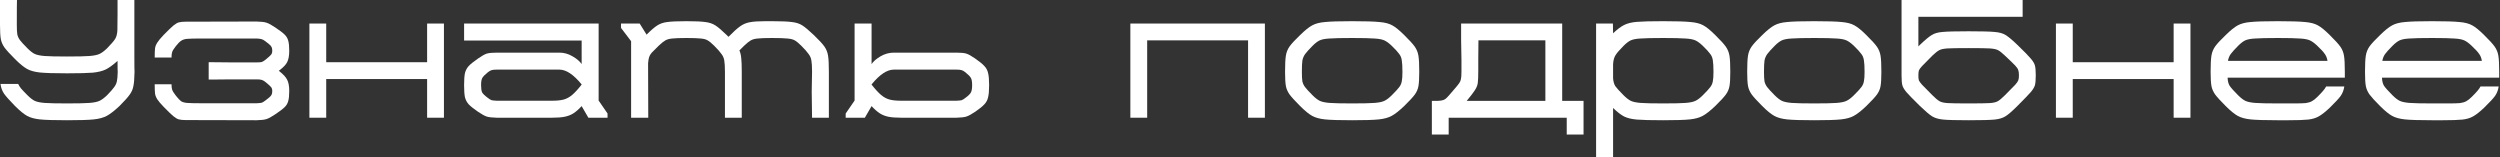 <?xml version="1.0" encoding="UTF-8"?> <svg xmlns="http://www.w3.org/2000/svg" width="1431" height="90" viewBox="0 0 1431 90" fill="none"><rect x="0" y="0" width="1431" height="90" fill="#333333" stroke="none"/> <path d="M76.91 32.054C76.91 37.765 76.942 40.781 77.007 41.102C76.942 44.888 76.718 47.648 76.333 49.38C76.012 51.113 75.306 52.717 74.215 54.193C73.188 55.669 71.263 57.819 68.44 60.643C65.488 63.402 63.049 65.295 61.124 66.322C59.199 67.349 56.728 68.022 53.712 68.343C50.696 68.664 45.594 68.825 38.407 68.825C31.091 68.825 25.893 68.664 22.813 68.343C19.797 68.022 17.359 67.349 15.498 66.322C13.637 65.295 11.326 63.402 8.567 60.643C5.487 57.498 3.401 55.156 2.31 53.616C1.219 52.011 0.545 50.151 0.289 48.033H10.396C10.781 48.867 11.326 49.733 12.032 50.632C12.802 51.53 14.022 52.814 15.69 54.482C17.294 56.087 18.706 57.177 19.925 57.755C21.209 58.333 23.07 58.718 25.508 58.91C28.011 59.103 32.311 59.199 38.407 59.199C44.503 59.199 48.771 59.103 51.209 58.91C53.712 58.718 55.605 58.333 56.889 57.755C58.172 57.177 59.648 56.087 61.316 54.482C63.306 52.429 64.653 50.889 65.359 49.862C66.129 48.835 66.643 47.744 66.9 46.589C67.156 45.434 67.317 43.637 67.381 41.199C67.317 40.942 67.284 38.824 67.284 34.846C64.718 37.156 62.472 38.792 60.546 39.755C58.685 40.653 56.247 41.263 53.231 41.584C50.215 41.84 45.273 41.969 38.407 41.969C31.091 41.969 25.893 41.808 22.813 41.487C19.797 41.166 17.359 40.493 15.498 39.466C13.637 38.439 11.326 36.546 8.567 33.787C5.679 30.899 3.69 28.717 2.599 27.241C1.508 25.701 0.802 24.097 0.481 22.428C0.16 20.695 0 17.968 0 14.246V0H9.722C9.658 0.706 9.626 5.487 9.626 14.342C9.626 16.781 9.722 18.578 9.915 19.733C10.171 20.888 10.685 21.979 11.455 23.006C12.225 24.032 13.637 25.573 15.69 27.626C17.294 29.23 18.706 30.321 19.925 30.899C21.209 31.476 23.07 31.861 25.508 32.054C28.011 32.246 32.311 32.343 38.407 32.343C44.503 32.343 48.771 32.246 51.209 32.054C53.712 31.861 55.605 31.476 56.889 30.899C58.172 30.321 59.648 29.23 61.316 27.626C63.691 25.188 65.231 23.391 65.937 22.236C66.643 21.081 67.06 19.508 67.188 17.519L67.284 8.374V0H76.91V32.054Z" fill="white"></path> <path d="M159.589 40.525C162.091 42.45 163.696 44.182 164.402 45.723C165.172 47.199 165.557 49.316 165.557 52.076C165.557 54.643 165.364 56.568 164.979 57.851C164.658 59.135 163.984 60.29 162.958 61.316C161.931 62.343 160.166 63.691 157.663 65.359C155.482 66.835 153.781 67.766 152.562 68.151C151.407 68.536 149.514 68.76 146.883 68.825L106.358 68.728C104.625 68.728 103.31 68.6 102.411 68.343C101.577 68.151 100.518 67.541 99.235 66.514C98.015 65.488 96.154 63.691 93.652 61.124C91.919 59.327 90.7 57.883 89.994 56.792C89.288 55.637 88.871 54.546 88.743 53.52C88.614 52.429 88.55 50.664 88.55 48.225H98.176C98.176 49.573 98.304 50.632 98.561 51.402C98.818 52.172 99.523 53.295 100.679 54.771C101.898 56.311 102.893 57.37 103.663 57.947C104.497 58.461 105.62 58.782 107.032 58.91C108.508 59.038 111.235 59.103 115.214 59.103H146.883C148.23 59.038 149.193 58.942 149.77 58.814C150.348 58.621 151.086 58.172 151.984 57.466C153.717 56.183 154.776 55.252 155.161 54.675C155.61 54.097 155.835 53.231 155.835 52.076C155.835 51.113 155.61 50.375 155.161 49.862C154.776 49.348 153.717 48.386 151.984 46.974C151.086 46.268 150.348 45.851 149.77 45.723C149.193 45.53 148.23 45.434 146.883 45.434H132.155C126.508 45.434 123.075 45.466 121.855 45.53H119.449V35.615H121.855C123.075 35.68 126.508 35.712 132.155 35.712H146.883C148.23 35.712 149.193 35.648 149.77 35.519C150.348 35.327 151.086 34.878 151.984 34.172C153.717 32.76 154.776 31.797 155.161 31.284C155.61 30.77 155.835 30.033 155.835 29.07C155.835 27.915 155.61 27.049 155.161 26.471C154.776 25.893 153.717 24.963 151.984 23.68C151.086 22.974 150.348 22.556 149.77 22.428C149.193 22.236 148.23 22.107 146.883 22.043H115.214C111.235 22.043 108.54 22.107 107.128 22.236C105.716 22.364 104.593 22.717 103.759 23.294C102.925 23.808 101.898 24.835 100.679 26.375C99.523 27.851 98.818 28.974 98.561 29.744C98.304 30.514 98.176 31.573 98.176 32.92H88.55C88.55 30.482 88.614 28.749 88.743 27.722C88.871 26.631 89.288 25.541 89.994 24.45C90.7 23.294 91.919 21.819 93.652 20.022C96.154 17.455 98.015 15.658 99.235 14.631C100.518 13.604 101.577 12.995 102.411 12.802C103.31 12.546 104.625 12.417 106.358 12.417L146.883 12.321C149.514 12.385 151.407 12.61 152.562 12.995C153.781 13.38 155.482 14.31 157.663 15.786C160.166 17.455 161.931 18.802 162.958 19.829C163.984 20.856 164.658 22.011 164.979 23.294C165.364 24.578 165.557 26.503 165.557 29.07C165.557 31.829 165.172 33.979 164.402 35.519C163.696 36.995 162.091 38.664 159.589 40.525Z" fill="white"></path> <path d="M244.481 13.476H254.107V67.381H244.481V45.241H186.726V67.381H177.1V13.476H186.726V35.615H244.481V13.476Z" fill="white"></path> <path d="M347.758 64.974V67.381H336.785L332.935 60.739C331.202 62.6 329.63 63.98 328.218 64.878C326.806 65.776 325.17 66.418 323.309 66.803C321.512 67.188 319.073 67.381 315.993 67.381H284.324C281.693 67.317 279.768 67.092 278.549 66.707C277.394 66.322 275.725 65.391 273.543 63.916C271.105 62.247 269.34 60.835 268.249 59.68C267.222 58.525 266.516 57.177 266.131 55.637C265.811 54.097 265.65 51.787 265.65 48.707C265.65 45.691 265.811 43.413 266.131 41.872C266.516 40.332 267.222 38.985 268.249 37.83C269.34 36.674 271.137 35.23 273.64 33.498C275.757 32.022 277.394 31.091 278.549 30.706C279.768 30.321 281.693 30.129 284.324 30.129H320.229C322.86 30.129 325.362 30.835 327.737 32.246C330.175 33.658 331.908 35.134 332.935 36.674V23.198H265.65V13.476H342.657V57.562L347.758 64.974ZM332.935 48.322C328.314 42.675 324.079 39.851 320.229 39.851H284.324C282.977 39.851 282.014 39.947 281.437 40.14C280.859 40.268 280.121 40.685 279.223 41.391C277.554 42.739 276.495 43.83 276.046 44.664C275.597 45.498 275.372 46.846 275.372 48.707C275.372 50.632 275.565 52.011 275.95 52.846C276.399 53.68 277.49 54.739 279.223 56.022C280.121 56.728 280.859 57.177 281.437 57.37C282.014 57.498 282.977 57.594 284.324 57.659H315.993C318.753 57.659 320.967 57.434 322.635 56.985C324.304 56.536 325.908 55.669 327.448 54.386C328.988 53.102 330.817 51.113 332.935 48.418V48.322Z" fill="white"></path> <path d="M474.446 67.381H464.82L464.628 52.557L464.82 41.006C464.82 38.054 464.692 35.936 464.435 34.653C464.243 33.305 463.73 32.086 462.895 30.995C462.125 29.84 460.713 28.236 458.66 26.182C457.184 24.706 455.933 23.68 454.906 23.102C453.879 22.524 452.467 22.172 450.67 22.043C448.938 21.851 445.986 21.754 441.815 21.754C438.029 21.754 435.333 21.851 433.729 22.043C432.125 22.172 430.809 22.524 429.782 23.102C428.756 23.68 427.472 24.706 425.932 26.182L423.237 28.878C423.814 30.161 424.167 31.669 424.296 33.402C424.488 35.07 424.585 37.605 424.585 41.006V67.381H414.959V41.199C414.959 38.182 414.83 36.001 414.574 34.653C414.381 33.305 413.868 32.086 413.034 30.995C412.263 29.84 410.852 28.236 408.798 26.182C407.322 24.706 406.071 23.68 405.044 23.102C404.081 22.524 402.766 22.172 401.097 22.043C399.493 21.851 396.766 21.754 392.916 21.754C389.129 21.754 386.434 21.851 384.83 22.043C383.226 22.172 381.91 22.524 380.883 23.102C379.857 23.68 378.573 24.706 377.033 26.182C375.108 28.043 373.76 29.391 372.99 30.225C372.284 31.059 371.803 31.894 371.546 32.728C371.29 33.498 371.097 34.653 370.969 36.193L371.065 67.381H361.247V23.583L355.471 15.979V13.476H366.156L370.102 19.829C372.669 17.262 374.723 15.498 376.263 14.535C377.867 13.508 379.76 12.867 381.942 12.61C384.188 12.289 387.846 12.129 392.916 12.129C397.921 12.129 401.515 12.289 403.696 12.61C405.942 12.867 407.868 13.508 409.472 14.535C411.076 15.562 413.226 17.391 415.921 20.022C416.627 20.728 416.98 21.081 416.98 21.081C419.74 18.257 421.986 16.236 423.718 15.016C425.451 13.797 427.312 13.027 429.301 12.706C431.29 12.321 434.242 12.129 438.157 12.129H441.815C447.141 12.129 450.959 12.289 453.269 12.61C455.644 12.867 457.633 13.508 459.237 14.535C460.842 15.562 463.024 17.391 465.783 20.022C468.735 22.845 470.756 25.027 471.847 26.567C472.938 28.107 473.644 29.84 473.965 31.765C474.286 33.626 474.446 36.706 474.446 41.006V67.381Z" fill="white"></path> <path d="M558.185 33.498C560.688 35.23 562.452 36.674 563.479 37.83C564.57 38.985 565.276 40.332 565.597 41.872C565.982 43.413 566.174 45.691 566.174 48.707C566.174 51.787 565.982 54.097 565.597 55.637C565.276 57.177 564.57 58.525 563.479 59.68C562.452 60.835 560.72 62.247 558.281 63.916C556.099 65.391 554.399 66.322 553.179 66.707C552.024 67.092 550.131 67.317 547.5 67.381H515.831C512.751 67.381 510.28 67.188 508.419 66.803C506.623 66.418 505.018 65.776 503.606 64.878C502.195 63.98 500.622 62.6 498.89 60.739L495.04 67.381H484.066V64.974L489.168 57.562V13.476H498.89V36.674C499.917 35.134 501.617 33.658 503.992 32.246C506.43 30.835 508.965 30.129 511.596 30.129H547.5C550.131 30.129 552.024 30.321 553.179 30.706C554.399 31.091 556.067 32.022 558.185 33.498ZM552.602 56.022C554.335 54.739 555.393 53.68 555.778 52.846C556.228 52.011 556.452 50.632 556.452 48.707C556.452 46.846 556.228 45.498 555.778 44.664C555.329 43.83 554.27 42.739 552.602 41.391C551.704 40.685 550.966 40.268 550.388 40.14C549.81 39.947 548.848 39.851 547.5 39.851H511.596C507.746 39.851 503.51 42.675 498.89 48.322V48.418C501.008 51.113 502.836 53.102 504.377 54.386C505.917 55.669 507.521 56.536 509.189 56.985C510.858 57.434 513.072 57.659 515.831 57.659H547.5C548.848 57.594 549.81 57.498 550.388 57.37C550.966 57.177 551.704 56.728 552.602 56.022Z" fill="white"></path> <path d="M724.024 13.476V67.381H714.398V23.102H656.643V67.381H647.017V13.476H724.024Z" fill="white"></path> <path d="M773.974 68.825C766.658 68.825 761.46 68.664 758.38 68.343C755.364 68.022 752.926 67.349 751.065 66.322C749.204 65.295 746.893 63.402 744.134 60.643C741.246 57.755 739.257 55.573 738.166 54.097C737.075 52.557 736.369 50.953 736.048 49.284C735.727 47.552 735.567 44.824 735.567 41.102C735.567 36.803 735.727 33.69 736.048 31.765C736.369 29.84 737.075 28.107 738.166 26.567C739.257 25.027 741.278 22.845 744.23 20.022C746.99 17.326 749.268 15.498 751.065 14.535C752.926 13.508 755.364 12.867 758.38 12.61C761.46 12.289 766.658 12.129 773.974 12.129C781.354 12.129 786.584 12.289 789.664 12.61C792.744 12.867 795.183 13.508 796.98 14.535C798.777 15.498 801.023 17.326 803.718 20.022C806.67 22.91 808.691 25.123 809.782 26.663C810.873 28.204 811.579 29.936 811.9 31.861C812.221 33.722 812.381 36.803 812.381 41.102C812.381 44.888 812.221 47.648 811.9 49.38C811.579 51.113 810.873 52.717 809.782 54.193C808.691 55.669 806.702 57.819 803.814 60.643C800.926 63.402 798.52 65.295 796.595 66.322C794.734 67.349 792.295 68.022 789.279 68.343C786.263 68.664 781.161 68.825 773.974 68.825ZM773.974 59.199C780.07 59.199 784.338 59.103 786.776 58.91C789.279 58.718 791.14 58.333 792.359 57.755C793.643 57.177 795.087 56.087 796.691 54.482C798.744 52.429 800.156 50.889 800.926 49.862C801.696 48.835 802.178 47.744 802.37 46.589C802.627 45.434 802.755 43.637 802.755 41.199C802.755 38.118 802.627 35.872 802.37 34.46C802.178 33.049 801.664 31.829 800.83 30.803C800.06 29.712 798.648 28.172 796.595 26.182C795.055 24.706 793.643 23.68 792.359 23.102C791.076 22.524 789.183 22.172 786.68 22.043C784.242 21.851 780.006 21.754 773.974 21.754C767.813 21.754 763.482 21.851 760.979 22.043C758.541 22.172 756.68 22.524 755.396 23.102C754.177 23.68 752.829 24.706 751.353 26.182C749.3 28.236 747.856 29.84 747.022 30.995C746.252 32.086 745.738 33.305 745.482 34.653C745.289 36.001 745.193 38.182 745.193 41.199C745.193 43.637 745.289 45.434 745.482 46.589C745.738 47.744 746.252 48.835 747.022 49.862C747.792 50.889 749.204 52.429 751.257 54.482C752.861 56.087 754.273 57.177 755.492 57.755C756.776 58.333 758.637 58.718 761.075 58.91C763.578 59.103 767.878 59.199 773.974 59.199Z" fill="white"></path> <path d="M906.422 77.007H896.797V67.381H829.223V77.007H819.597V57.755H822.774C824.25 57.691 825.373 57.53 826.143 57.274C826.977 56.953 827.683 56.471 828.261 55.83C828.902 55.188 830.09 53.84 831.822 51.787C833.619 49.733 834.774 48.322 835.288 47.552C835.801 46.782 836.122 46.011 836.25 45.241C836.443 44.407 836.539 42.995 836.539 41.006V33.979L836.346 23.102V13.476H894.198V57.755H906.422V77.007ZM884.572 57.755V23.102H846.261L846.165 33.979V40.525C846.165 43.797 846.068 46.14 845.876 47.552C845.683 48.899 845.138 50.247 844.24 51.594C843.405 52.942 841.833 54.995 839.523 57.755H884.572Z" fill="white"></path> <path d="M981.758 20.022C984.71 22.91 986.731 25.123 987.822 26.663C988.913 28.204 989.619 29.936 989.94 31.861C990.261 33.722 990.421 36.803 990.421 41.102C990.421 44.888 990.261 47.648 989.94 49.38C989.619 51.113 988.913 52.717 987.822 54.193C986.731 55.669 984.742 57.819 981.854 60.643C978.966 63.402 976.56 65.295 974.635 66.322C972.774 67.349 970.335 68.022 967.319 68.343C964.303 68.664 959.201 68.825 952.014 68.825C944.955 68.825 939.918 68.696 936.902 68.44C933.95 68.183 931.543 67.605 929.682 66.707C927.821 65.744 925.704 64.108 923.329 61.798V90.001H913.607V13.476H923.233L923.329 19.059C925.704 16.813 927.789 15.241 929.586 14.342C931.447 13.38 933.885 12.77 936.902 12.514C939.982 12.257 945.019 12.129 952.014 12.129C959.394 12.129 964.624 12.289 967.704 12.61C970.784 12.867 973.223 13.508 975.02 14.535C976.817 15.498 979.063 17.326 981.758 20.022ZM974.731 54.482C976.785 52.429 978.196 50.889 978.966 49.862C979.736 48.835 980.218 47.744 980.41 46.589C980.667 45.434 980.795 43.637 980.795 41.199C980.795 38.118 980.667 35.872 980.41 34.46C980.218 33.049 979.704 31.829 978.87 30.803C978.1 29.712 976.688 28.172 974.635 26.182C973.095 24.706 971.683 23.68 970.399 23.102C969.116 22.524 967.223 22.172 964.72 22.043C962.282 21.851 958.046 21.754 952.014 21.754C945.854 21.754 941.522 21.851 939.019 22.043C936.581 22.172 934.72 22.524 933.436 23.102C932.217 23.68 930.869 24.706 929.393 26.182C927.019 28.557 925.447 30.386 924.677 31.669C923.907 32.888 923.457 34.589 923.329 36.771V44.76C923.457 46.621 923.875 48.129 924.581 49.284C925.351 50.375 926.923 52.108 929.297 54.482C930.901 56.087 932.313 57.177 933.533 57.755C934.816 58.333 936.677 58.718 939.115 58.91C941.618 59.103 945.918 59.199 952.014 59.199C958.11 59.199 962.378 59.103 964.816 58.91C967.319 58.718 969.18 58.333 970.399 57.755C971.683 57.177 973.127 56.087 974.731 54.482Z" fill="white"></path> <path d="M1038.5 68.825C1031.18 68.825 1025.98 68.664 1022.9 68.343C1019.89 68.022 1017.45 67.349 1015.59 66.322C1013.73 65.295 1011.42 63.402 1008.66 60.643C1005.77 57.755 1003.78 55.573 1002.69 54.097C1001.6 52.557 1000.89 50.953 1000.57 49.284C1000.25 47.552 1000.09 44.824 1000.09 41.102C1000.09 36.803 1000.25 33.69 1000.57 31.765C1000.89 29.84 1001.6 28.107 1002.69 26.567C1003.78 25.027 1005.8 22.845 1008.75 20.022C1011.51 17.326 1013.79 15.498 1015.59 14.535C1017.45 13.508 1019.89 12.867 1022.9 12.61C1025.98 12.289 1031.18 12.129 1038.5 12.129C1045.88 12.129 1051.11 12.289 1054.19 12.61C1057.27 12.867 1059.71 13.508 1061.5 14.535C1063.3 15.498 1065.54 17.326 1068.24 20.022C1071.19 22.91 1073.21 25.123 1074.3 26.663C1075.4 28.204 1076.1 29.936 1076.42 31.861C1076.74 33.722 1076.9 36.803 1076.9 41.102C1076.9 44.888 1076.74 47.648 1076.42 49.38C1076.1 51.113 1075.4 52.717 1074.3 54.193C1073.21 55.669 1071.22 57.819 1068.34 60.643C1065.45 63.402 1063.04 65.295 1061.12 66.322C1059.26 67.349 1056.82 68.022 1053.8 68.343C1050.79 68.664 1045.68 68.825 1038.5 68.825ZM1038.5 59.199C1044.59 59.199 1048.86 59.103 1051.3 58.91C1053.8 58.718 1055.66 58.333 1056.88 57.755C1058.16 57.177 1059.61 56.087 1061.21 54.482C1063.27 52.429 1064.68 50.889 1065.45 49.862C1066.22 48.835 1066.7 47.744 1066.89 46.589C1067.15 45.434 1067.28 43.637 1067.28 41.199C1067.28 38.118 1067.15 35.872 1066.89 34.46C1066.7 33.049 1066.19 31.829 1065.35 30.803C1064.58 29.712 1063.17 28.172 1061.12 26.182C1059.58 24.706 1058.16 23.68 1056.88 23.102C1055.6 22.524 1053.7 22.172 1051.2 22.043C1048.76 21.851 1044.53 21.754 1038.5 21.754C1032.34 21.754 1028 21.851 1025.5 22.043C1023.06 22.172 1021.2 22.524 1019.92 23.102C1018.7 23.68 1017.35 24.706 1015.88 26.182C1013.82 28.236 1012.38 29.84 1011.54 30.995C1010.77 32.086 1010.26 33.305 1010 34.653C1009.81 36.001 1009.71 38.182 1009.71 41.199C1009.71 43.637 1009.81 45.434 1010 46.589C1010.26 47.744 1010.77 48.835 1011.54 49.862C1012.31 50.889 1013.73 52.429 1015.78 54.482C1017.38 56.087 1018.8 57.177 1020.01 57.755C1021.3 58.333 1023.16 58.718 1025.6 58.91C1028.1 59.103 1032.4 59.199 1038.5 59.199Z" fill="white"></path> <path d="M1154.77 25.701C1158.69 29.487 1161.25 32.118 1162.47 33.594C1163.69 35.006 1164.46 36.289 1164.78 37.444C1165.1 38.6 1165.27 40.493 1165.27 43.124C1165.27 45.755 1165.1 47.648 1164.78 48.803C1164.46 49.894 1163.69 51.177 1162.47 52.653C1161.25 54.065 1158.69 56.728 1154.77 60.643C1151.76 63.659 1149.45 65.648 1147.84 66.611C1146.3 67.573 1144.25 68.183 1141.68 68.44C1139.12 68.696 1134.17 68.825 1126.86 68.825C1119.67 68.825 1114.79 68.696 1112.23 68.44C1109.66 68.183 1107.57 67.573 1105.97 66.611C1104.43 65.648 1102.09 63.659 1098.94 60.643C1095.03 56.792 1092.46 54.161 1091.24 52.749C1090.02 51.274 1089.25 49.99 1088.93 48.899C1088.61 47.744 1088.45 45.851 1088.45 43.22V0H1157.76V9.626H1098.08V26.567L1098.94 25.701C1101.96 22.813 1104.24 20.92 1105.78 20.022C1107.32 19.059 1109.37 18.482 1111.94 18.289C1114.57 18.032 1119.54 17.904 1126.86 17.904C1134.17 17.904 1139.12 18.032 1141.68 18.289C1144.31 18.482 1146.4 19.059 1147.94 20.022C1149.48 20.92 1151.76 22.813 1154.77 25.701ZM1147.65 54.482C1150.6 51.53 1152.56 49.541 1153.52 48.514C1154.48 47.423 1155.06 46.589 1155.25 46.011C1155.51 45.37 1155.64 44.439 1155.64 43.22C1155.64 41.808 1155.51 40.781 1155.25 40.14C1155.06 39.434 1154.48 38.568 1153.52 37.541C1152.56 36.514 1150.6 34.621 1147.65 31.861C1145.98 30.257 1144.63 29.198 1143.61 28.685C1142.58 28.172 1141.04 27.851 1138.99 27.722C1136.93 27.594 1132.89 27.53 1126.86 27.53C1120.83 27.53 1116.78 27.594 1114.73 27.722C1112.68 27.851 1111.14 28.172 1110.11 28.685C1109.08 29.198 1107.73 30.257 1106.07 31.861C1103.11 34.813 1101.16 36.803 1100.19 37.83C1099.23 38.856 1098.62 39.691 1098.37 40.332C1098.17 40.974 1098.08 41.937 1098.08 43.22C1098.08 44.439 1098.17 45.37 1098.37 46.011C1098.62 46.589 1099.23 47.423 1100.19 48.514C1101.16 49.541 1103.11 51.53 1106.07 54.482C1107.8 56.215 1109.18 57.37 1110.21 57.947C1111.23 58.525 1112.77 58.878 1114.83 59.006C1116.88 59.135 1120.89 59.199 1126.86 59.199C1132.83 59.199 1136.84 59.135 1138.89 59.006C1140.94 58.878 1142.48 58.525 1143.51 57.947C1144.54 57.37 1145.92 56.215 1147.65 54.482Z" fill="white"></path> <path d="M1244.19 13.476H1253.82V67.381H1244.19V45.241H1186.44V67.381H1176.81V13.476H1186.44V35.615H1244.19V13.476Z" fill="white"></path> <path d="M1275.09 44.471C1275.15 46.397 1275.53 47.937 1276.24 49.092C1277.01 50.247 1278.61 52.044 1281.05 54.482C1282.66 56.087 1284.07 57.177 1285.29 57.755C1286.57 58.333 1288.43 58.718 1290.87 58.91C1293.37 59.103 1297.67 59.199 1303.77 59.199H1313.3C1316.19 59.199 1318.34 59.135 1319.75 59.006C1321.16 58.814 1322.35 58.461 1323.31 57.947C1324.27 57.434 1325.33 56.6 1326.49 55.445C1327.96 53.969 1329.05 52.814 1329.76 51.979C1330.53 51.081 1331.11 50.247 1331.49 49.477H1341.89C1341.57 51.594 1340.86 53.423 1339.77 54.964C1338.68 56.439 1336.63 58.653 1333.61 61.605C1331.11 63.98 1328.99 65.648 1327.26 66.611C1325.59 67.573 1323.57 68.183 1321.19 68.44C1318.88 68.696 1315.1 68.825 1309.83 68.825H1303.77C1296.45 68.825 1291.26 68.664 1288.18 68.343C1285.16 68.022 1282.72 67.349 1280.86 66.322C1279 65.295 1276.69 63.402 1273.93 60.643C1271.04 57.755 1269.05 55.573 1267.96 54.097C1266.87 52.557 1266.17 50.953 1265.84 49.284C1265.52 47.552 1265.36 44.824 1265.36 41.102C1265.36 36.803 1265.52 33.69 1265.84 31.765C1266.17 29.84 1266.87 28.107 1267.96 26.567C1269.05 25.027 1271.07 22.845 1274.03 20.022C1276.79 17.326 1279.06 15.498 1280.86 14.535C1282.72 13.508 1285.16 12.867 1288.18 12.61C1291.26 12.289 1296.45 12.129 1303.77 12.129C1311.15 12.129 1316.38 12.289 1319.46 12.61C1322.54 12.867 1324.98 13.508 1326.78 14.535C1328.57 15.498 1330.82 17.326 1333.51 20.022C1336.47 22.91 1338.49 25.123 1339.58 26.663C1340.67 28.204 1341.38 29.936 1341.7 31.861C1342.02 33.722 1342.18 36.803 1342.18 41.102V44.471H1275.09ZM1303.77 21.754C1297.61 21.754 1293.28 21.851 1290.78 22.043C1288.34 22.172 1286.48 22.524 1285.19 23.102C1283.97 23.68 1282.63 24.706 1281.15 26.182C1279.03 28.3 1277.59 29.904 1276.82 30.995C1276.05 32.086 1275.53 33.37 1275.28 34.846H1332.26C1332.01 33.241 1331.49 31.926 1330.72 30.899C1330.02 29.808 1328.57 28.236 1326.39 26.182C1324.85 24.706 1323.44 23.68 1322.16 23.102C1320.87 22.524 1318.98 22.172 1316.48 22.043C1314.04 21.851 1309.8 21.754 1303.77 21.754Z" fill="white"></path> <path d="M1363.45 44.471C1363.51 46.397 1363.9 47.937 1364.6 49.092C1365.37 50.247 1366.98 52.044 1369.42 54.482C1371.02 56.087 1372.43 57.177 1373.65 57.755C1374.93 58.333 1376.8 58.718 1379.23 58.91C1381.74 59.103 1386.04 59.199 1392.13 59.199H1401.66C1404.55 59.199 1406.7 59.135 1408.11 59.006C1409.52 58.814 1410.71 58.461 1411.67 57.947C1412.64 57.434 1413.69 56.6 1414.85 55.445C1416.33 53.969 1417.42 52.814 1418.12 51.979C1418.89 51.081 1419.47 50.247 1419.85 49.477H1430.25C1429.93 51.594 1429.22 53.423 1428.13 54.964C1427.04 56.439 1424.99 58.653 1421.97 61.605C1419.47 63.98 1417.35 65.648 1415.62 66.611C1413.95 67.573 1411.93 68.183 1409.56 68.44C1407.24 68.696 1403.46 68.825 1398.2 68.825H1392.13C1384.82 68.825 1379.62 68.664 1376.54 68.343C1373.52 68.022 1371.08 67.349 1369.22 66.322C1367.36 65.295 1365.05 63.402 1362.29 60.643C1359.4 57.755 1357.42 55.573 1356.32 54.097C1355.23 52.557 1354.53 50.953 1354.21 49.284C1353.89 47.552 1353.73 44.824 1353.73 41.102C1353.73 36.803 1353.89 33.69 1354.21 31.765C1354.53 29.84 1355.23 28.107 1356.32 26.567C1357.42 25.027 1359.44 22.845 1362.39 20.022C1365.15 17.326 1367.43 15.498 1369.22 14.535C1371.08 13.508 1373.52 12.867 1376.54 12.61C1379.62 12.289 1384.82 12.129 1392.13 12.129C1399.51 12.129 1404.74 12.289 1407.82 12.61C1410.9 12.867 1413.34 13.508 1415.14 14.535C1416.93 15.498 1419.18 17.326 1421.88 20.022C1424.83 22.91 1426.85 25.123 1427.94 26.663C1429.03 28.204 1429.74 29.936 1430.06 31.861C1430.38 33.722 1430.54 36.803 1430.54 41.102V44.471H1363.45ZM1392.13 21.754C1385.97 21.754 1381.64 21.851 1379.14 22.043C1376.7 22.172 1374.84 22.524 1373.55 23.102C1372.34 23.68 1370.99 24.706 1369.51 26.182C1367.39 28.3 1365.95 29.904 1365.18 30.995C1364.41 32.086 1363.9 33.37 1363.64 34.846H1420.62C1420.37 33.241 1419.85 31.926 1419.08 30.899C1418.38 29.808 1416.93 28.236 1414.75 26.182C1413.21 24.706 1411.8 23.68 1410.52 23.102C1409.23 22.524 1407.34 22.172 1404.84 22.043C1402.4 21.851 1398.16 21.754 1392.13 21.754Z" fill="white"></path> </svg> 